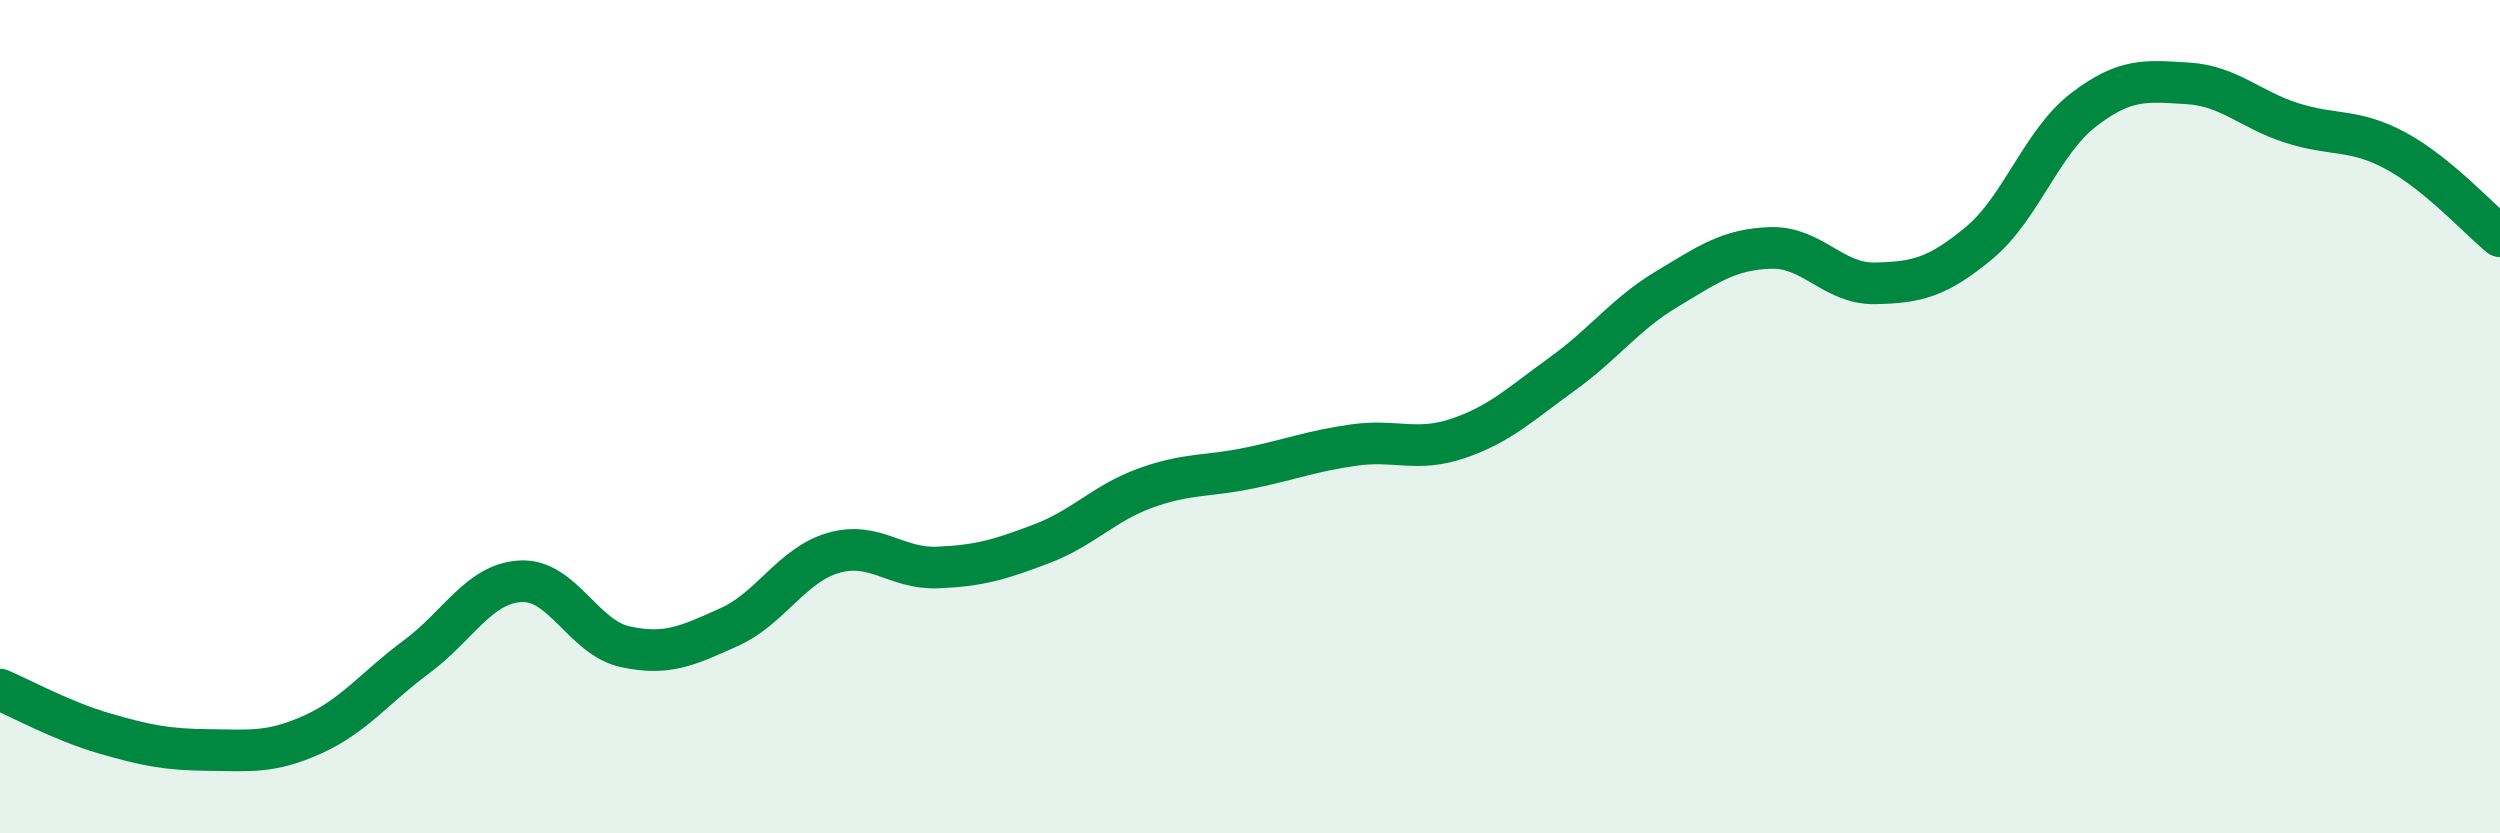 
    <svg width="60" height="20" viewBox="0 0 60 20" xmlns="http://www.w3.org/2000/svg">
      <path
        d="M 0,16.55 C 0.5,16.76 1.5,17.31 2.5,17.6 C 3.5,17.89 4,17.99 5,18 C 6,18.01 6.5,18.08 7.5,17.63 C 8.5,17.18 9,16.5 10,15.76 C 11,15.02 11.5,14 12.5,13.95 C 13.5,13.9 14,15.3 15,15.52 C 16,15.74 16.5,15.5 17.5,15.05 C 18.5,14.6 19,13.56 20,13.27 C 21,12.98 21.5,13.66 22.5,13.62 C 23.5,13.58 24,13.43 25,13.05 C 26,12.67 26.5,12.07 27.5,11.71 C 28.5,11.35 29,11.44 30,11.23 C 31,11.02 31.5,10.82 32.5,10.68 C 33.5,10.54 34,10.86 35,10.52 C 36,10.18 36.5,9.69 37.5,8.97 C 38.5,8.25 39,7.54 40,6.94 C 41,6.34 41.5,5.98 42.5,5.95 C 43.5,5.92 44,6.82 45,6.8 C 46,6.78 46.5,6.66 47.5,5.83 C 48.5,5 49,3.41 50,2.64 C 51,1.87 51.5,1.94 52.5,2 C 53.5,2.06 54,2.63 55,2.95 C 56,3.27 56.5,3.08 57.5,3.62 C 58.5,4.16 59.5,5.26 60,5.67L60 20L0 20Z"
        fill="#008740"
        opacity="0.1"
        stroke-linecap="round"
        stroke-linejoin="round"
      />
      <path
        d="M 0,16.55 C 0.5,16.76 1.5,17.31 2.5,17.6 C 3.5,17.89 4,17.99 5,18 C 6,18.01 6.5,18.08 7.5,17.63 C 8.5,17.18 9,16.5 10,15.76 C 11,15.02 11.5,14 12.5,13.95 C 13.5,13.9 14,15.3 15,15.52 C 16,15.74 16.5,15.5 17.5,15.05 C 18.5,14.6 19,13.56 20,13.27 C 21,12.98 21.5,13.66 22.5,13.62 C 23.5,13.58 24,13.43 25,13.05 C 26,12.67 26.5,12.07 27.5,11.71 C 28.5,11.35 29,11.44 30,11.23 C 31,11.02 31.5,10.82 32.5,10.68 C 33.5,10.54 34,10.86 35,10.52 C 36,10.18 36.5,9.69 37.5,8.97 C 38.5,8.25 39,7.54 40,6.94 C 41,6.34 41.5,5.98 42.5,5.95 C 43.5,5.92 44,6.82 45,6.8 C 46,6.78 46.5,6.66 47.5,5.83 C 48.5,5 49,3.41 50,2.64 C 51,1.87 51.5,1.94 52.5,2 C 53.5,2.06 54,2.63 55,2.95 C 56,3.27 56.5,3.08 57.5,3.62 C 58.5,4.16 59.5,5.26 60,5.67"
        stroke="#008740"
        stroke-width="1"
        fill="none"
        stroke-linecap="round"
        stroke-linejoin="round"
      />
    </svg>
  